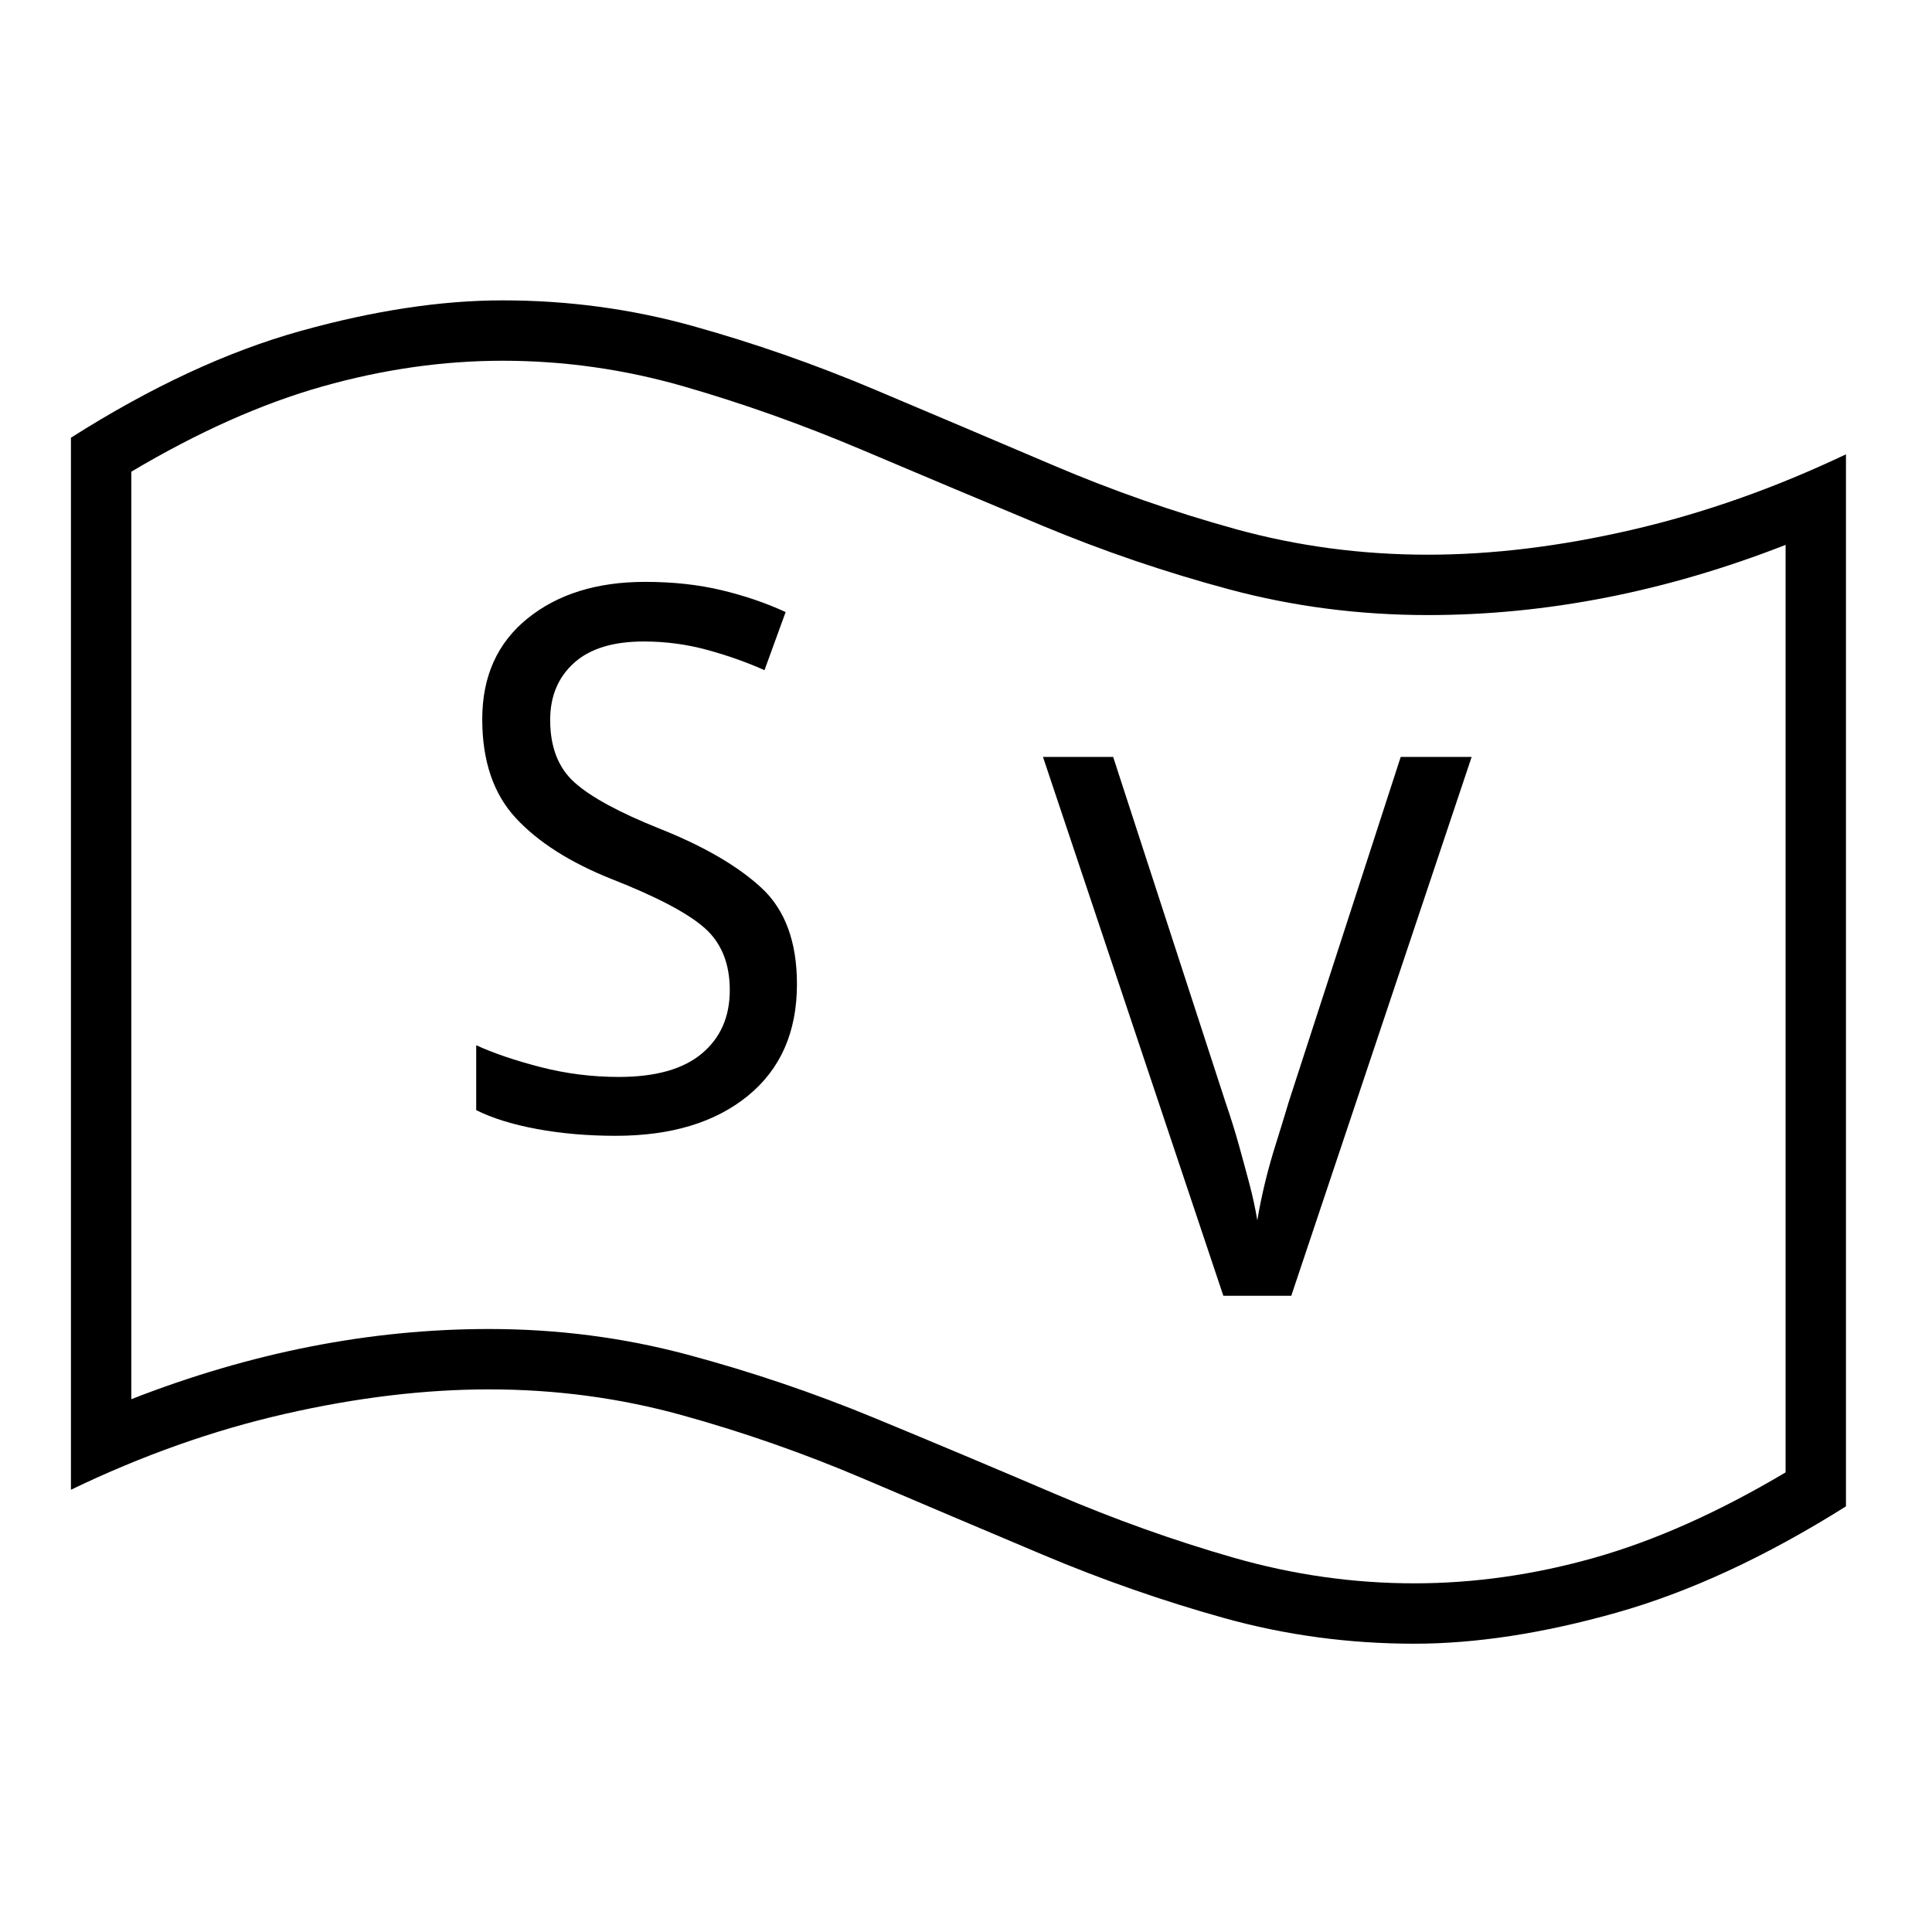 <?xml version="1.0" standalone="no"?>
<!DOCTYPE svg PUBLIC "-//W3C//DTD SVG 1.1//EN" "http://www.w3.org/Graphics/SVG/1.1/DTD/svg11.dtd" >
<svg xmlns="http://www.w3.org/2000/svg" xmlns:xlink="http://www.w3.org/1999/xlink" version="1.1" viewBox="30 -350 2560 2560">
   <path fill="currentColor"
d="M1651 1367l-239 -714h93l149 458q10 29 17.5 56t14 51.5t10.5 48.5q4 -24 10 -49t14.5 -52t17.5 -57l148 -456h94l-239 714h-90zM846 1155q-56 0 -104.5 -9t-80.5 -25v-86q35 16 85.5 29t103.5 13q73 0 110 -31t37 -84t-33.5 -82.5t-122.5 -64.5q-83 -33 -127.5 -81
t-44.5 -131q0 -85 60 -133.5t156 -48.5q55 0 101 11t85 29l-28 77q-36 -16 -76.5 -27t-83.5 -11q-61 0 -92.5 28.5t-31.5 75.5q0 54 32.5 83t112.5 61q88 35 135 78.5t47 127.5q0 95 -65 148t-175 53zM1904 1828q-130 0 -252 -34t-240.5 -84t-237 -100.5t-241.5 -84.5
t-255 -34q-128 0 -270.5 32.5t-283.5 100.5v-1394q159 -101 304.5 -141.5t267.5 -40.5q130 0 252 34t240.5 84t237 100.5t241.5 84.5t255 34q128 0 270.5 -33t283.5 -100v1394q-159 100 -304.5 141t-267.5 41zM1904 1748q119 0 239 -34t253 -113v-1229q-238 93 -474 93
q-136 0 -263 -34t-248 -84.5t-239 -100.5t-236 -84t-240 -34q-118 0 -238.5 34t-253.5 113v1229q238 -93 474 -93q136 0 263 34t248 84t239 100.5t236.5 84.5t239.5 34z" />
</svg>

